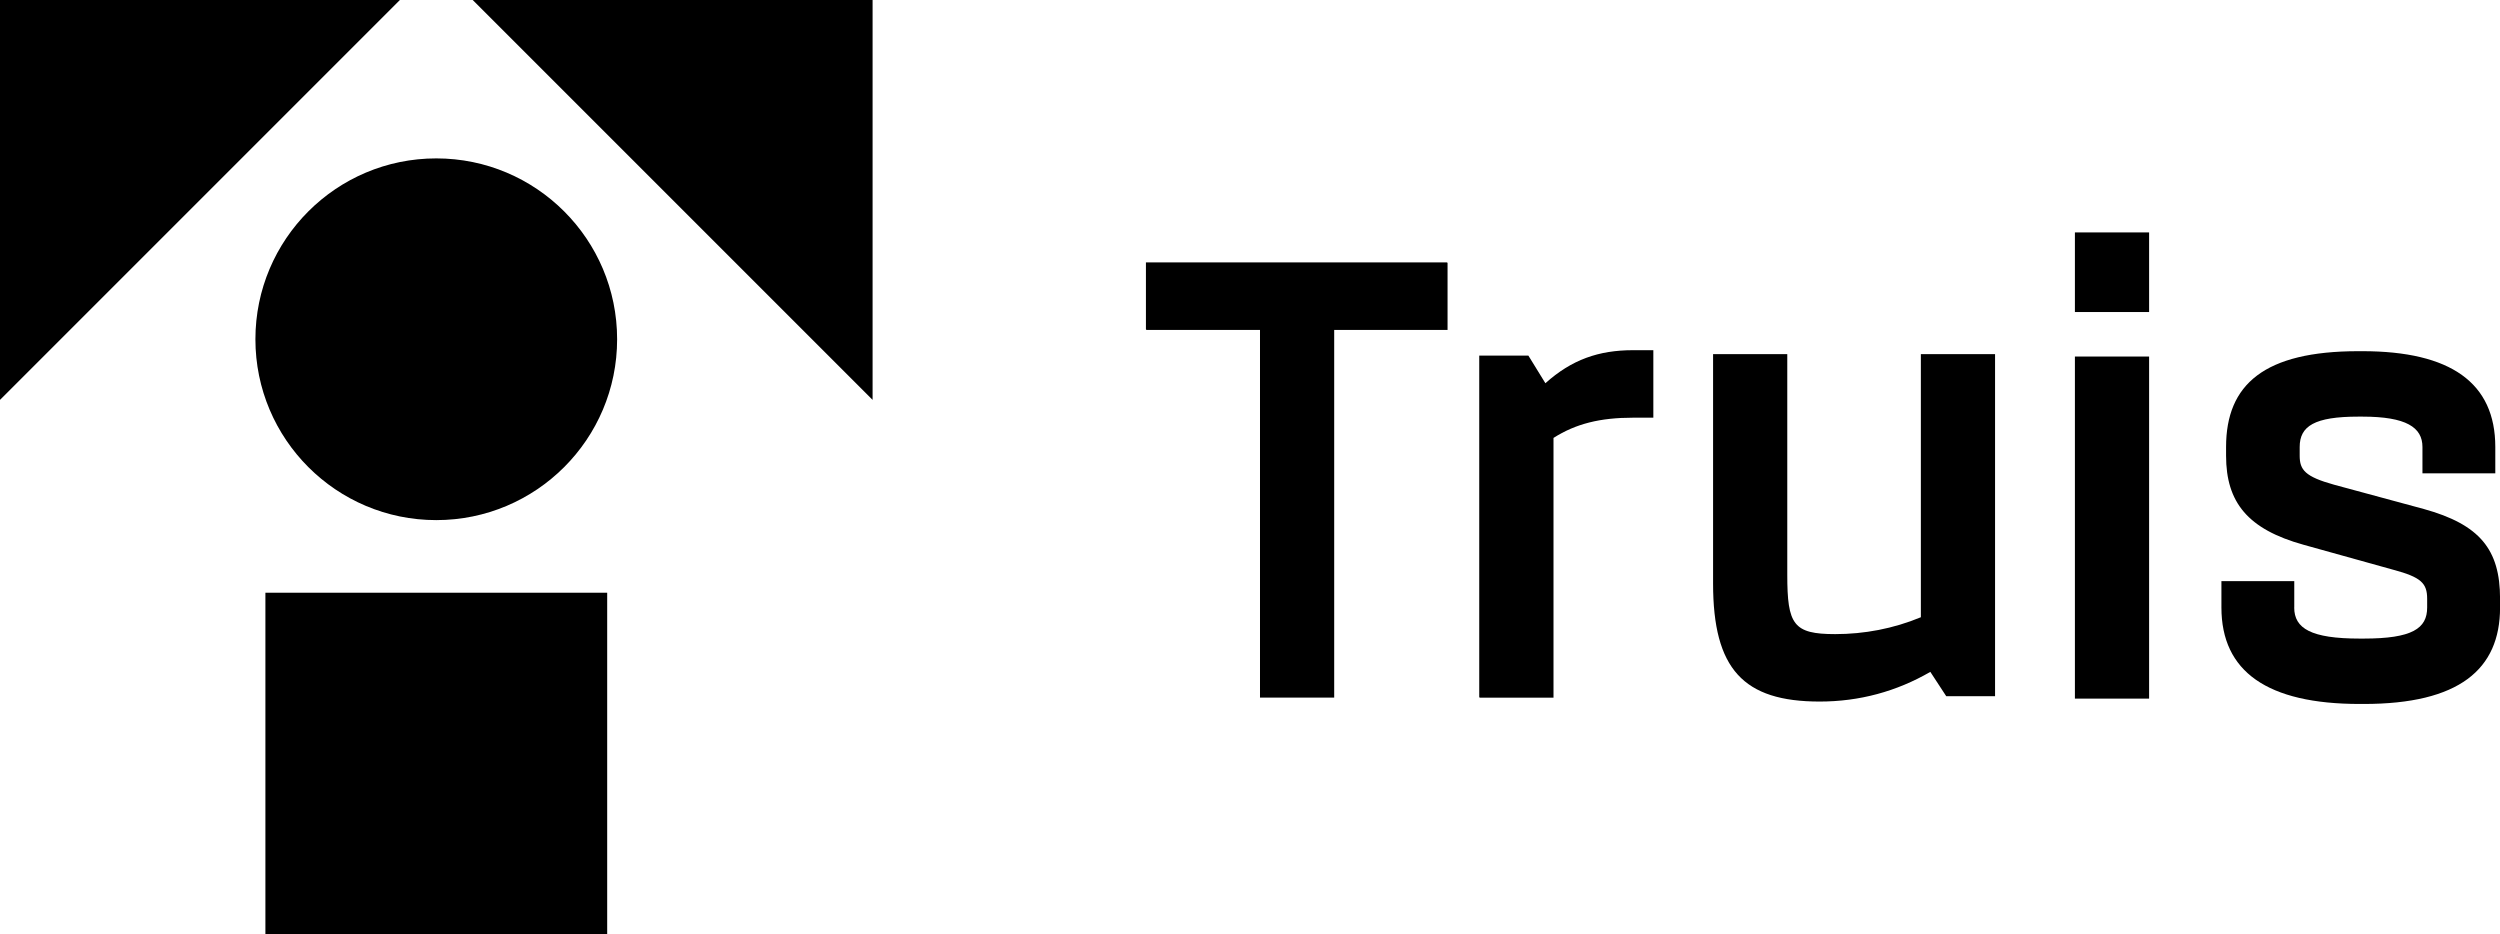 <?xml version="1.0" encoding="UTF-8"?>
<svg id="Layer_2" data-name="Layer 2" xmlns="http://www.w3.org/2000/svg" viewBox="0 0 425.2 158.93">
  <g id="Layer_1-2" data-name="Layer 1">
    <g>
      <g>
        <circle cx="74.2" cy="57.7" r="30.76"/>
        <rect x="45.14" y="100.81" width="58.13" height="58.13"/>
        <polygon points="0 68.01 0 0 68.01 0 0 68.01"/>
        <polygon points="148.41 68.01 148.41 0 80.4 0 148.41 68.01"/>
      </g>
      <g>
        <path d="M246.2,44.75v11.36h-19.28v62.54h-12.62s0,0,0,0v-62.54h-19.28c-.06,0-.12-.05-.12-.12v-11.36h51.18c.06,0,.12.05.12.12Z"/>
        <path d="M259.94,60.47l2.9,4.71c4.48-4.02,9.07-5.62,14.92-5.62h3.44s0,0,0,0v11.48h-3.44c-5.62,0-9.75,1.03-13.54,3.44v44.18h-12.51c-.06,0-.12-.05-.12-.12v-58.06h8.34Z"/>
        <path d="M331.01,118.4l-2.7-4.13c-5.74,3.33-12.05,5.05-18.82,5.05-12.97,0-18.13-5.51-18.13-20.08v-39.01h12.62s0,0,0,0v37.52c0,8.49,1.03,10.1,8.15,10.1,4.93,0,9.87-.92,14.57-2.87v-44.75h12.62s0,0,0,0v58.18h-8.31Z"/>
        <path d="M352.9,53.07v-13.54h12.62v13.54h-12.62ZM352.9,118.82v-58.18h12.62v58.18h-12.62Z"/>
        <path d="M390.2,103.33c0,3.56,2.87,5.28,11.13,5.28h.69c8.26,0,10.79-1.72,10.79-5.28v-1.49c0-2.64-1.03-3.67-5.74-4.93l-15.26-4.25c-9.52-2.64-13.2-7.23-13.2-15.15v-1.49c0-10.67,6.54-16.29,22.49-16.29h.69c15.03,0,22.61,5.39,22.61,16.29v4.48h-12.39v-4.48c0-3.33-2.75-5.16-10.21-5.16h-.69c-7.46,0-9.98,1.61-9.98,5.16v1.49c0,2.41.92,3.56,5.85,4.93l15.26,4.13c9.52,2.64,12.97,6.88,12.97,15.26v1.49c0,10.56-7,16.41-23.18,16.41h-.69c-15.72,0-23.52-5.51-23.52-16.41v-4.48h12.39v4.48Z"/>
      </g>
    </g>
  </g>
</svg>